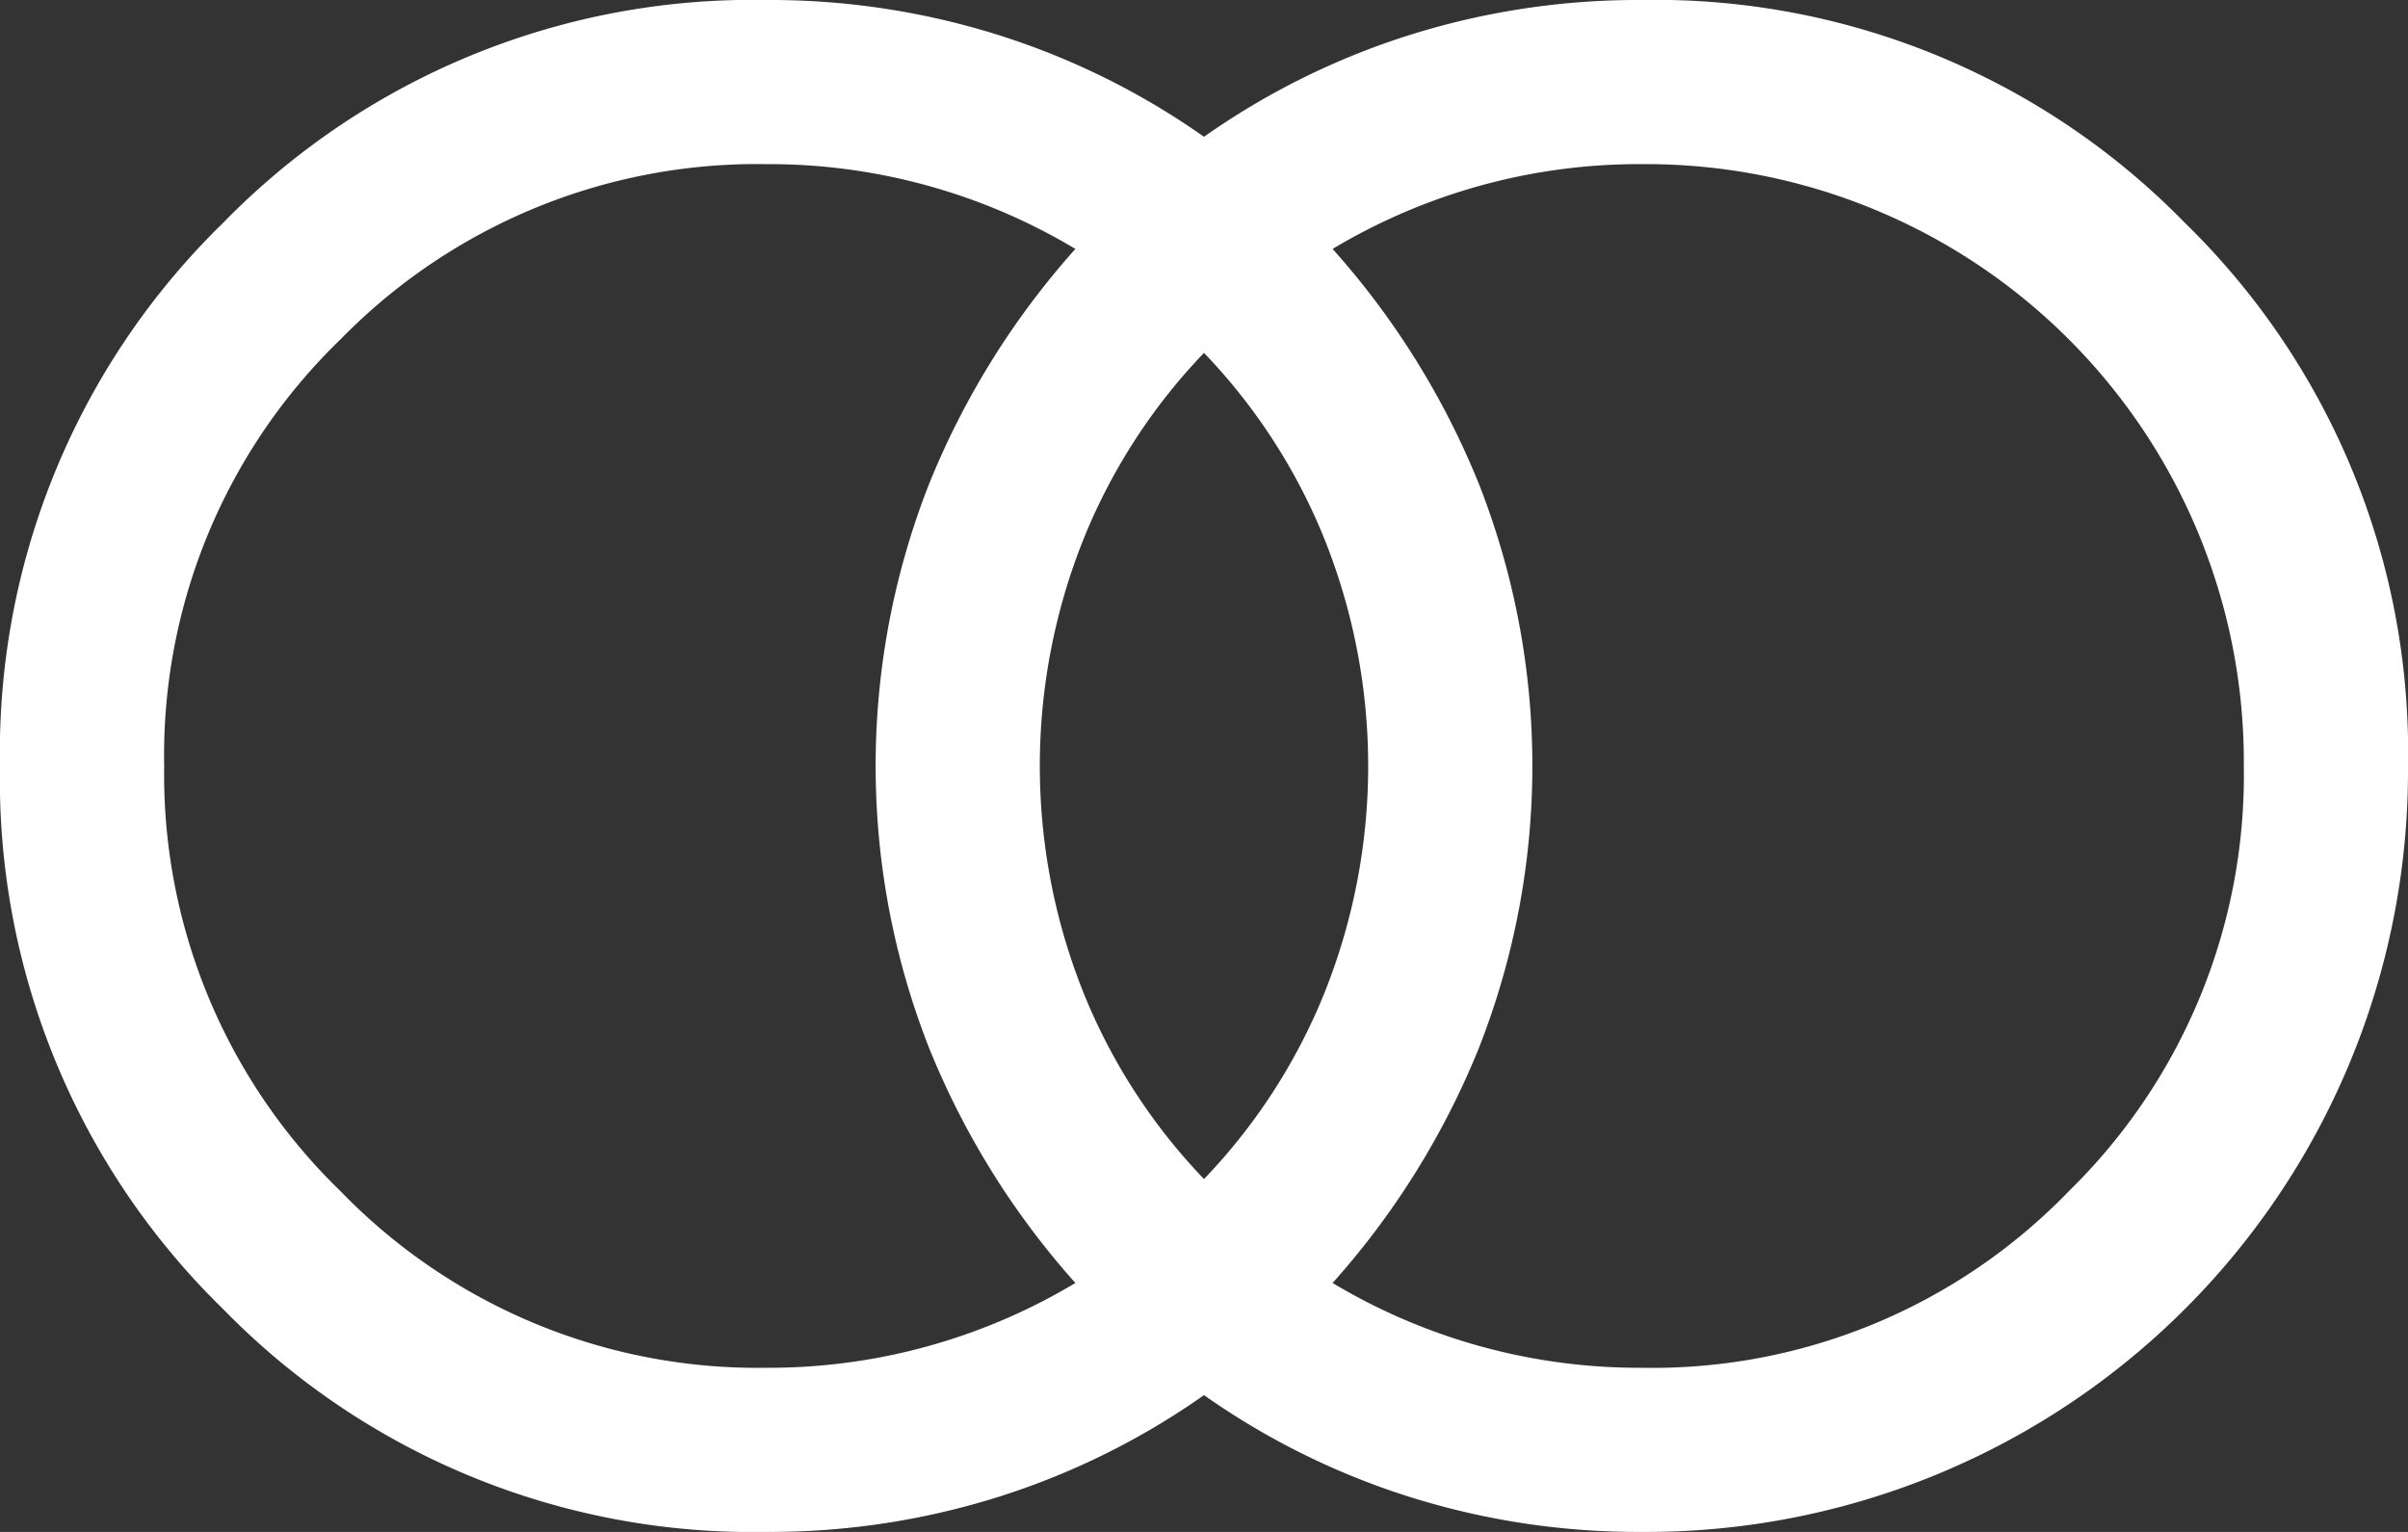 <svg xmlns="http://www.w3.org/2000/svg" width="44" height="28" viewBox="0 0 44 28"><rect x="0" y="0" width="44" height="28" fill="#333333" stroke="none"/><path d="M32,35a10.572,10.572,0,0,0,7.8-3.225A10.638,10.638,0,0,0,43,24,10.926,10.926,0,0,0,32,13a10.889,10.889,0,0,0-5.65,1.55,14.686,14.686,0,0,1,2.675,4.3,14.089,14.089,0,0,1,0,10.3,14.686,14.686,0,0,1-2.675,4.3A10.889,10.889,0,0,0,32,35Zm-8-3.45a10.671,10.671,0,0,0,2.2-3.4,11.164,11.164,0,0,0,0-8.3,10.671,10.671,0,0,0-2.2-3.4,10.671,10.671,0,0,0-2.2,3.4,11.164,11.164,0,0,0,0,8.3A10.671,10.671,0,0,0,24,31.55ZM16,35a10.889,10.889,0,0,0,5.65-1.55,14.686,14.686,0,0,1-2.675-4.3,14.089,14.089,0,0,1,0-10.3,14.686,14.686,0,0,1,2.675-4.3A10.889,10.889,0,0,0,16,13a10.638,10.638,0,0,0-7.775,3.2A10.572,10.572,0,0,0,5,24a10.6,10.6,0,0,0,3.225,7.775A10.6,10.6,0,0,0,16,35Zm0,3a13.507,13.507,0,0,1-9.925-4.075A13.507,13.507,0,0,1,2,24a13.507,13.507,0,0,1,4.075-9.925A13.507,13.507,0,0,1,16,10a13.9,13.9,0,0,1,4.275.65A13.654,13.654,0,0,1,24,12.5a13.654,13.654,0,0,1,3.725-1.85A13.9,13.9,0,0,1,32,10a13.507,13.507,0,0,1,9.925,4.075A13.507,13.507,0,0,1,46,24,13.914,13.914,0,0,1,32,38a13.9,13.9,0,0,1-4.275-.65A13.654,13.654,0,0,1,24,35.5a13.654,13.654,0,0,1-3.725,1.85A13.9,13.9,0,0,1,16,38Z" transform="translate(-2 -10)" fill="#fff"/></svg>
